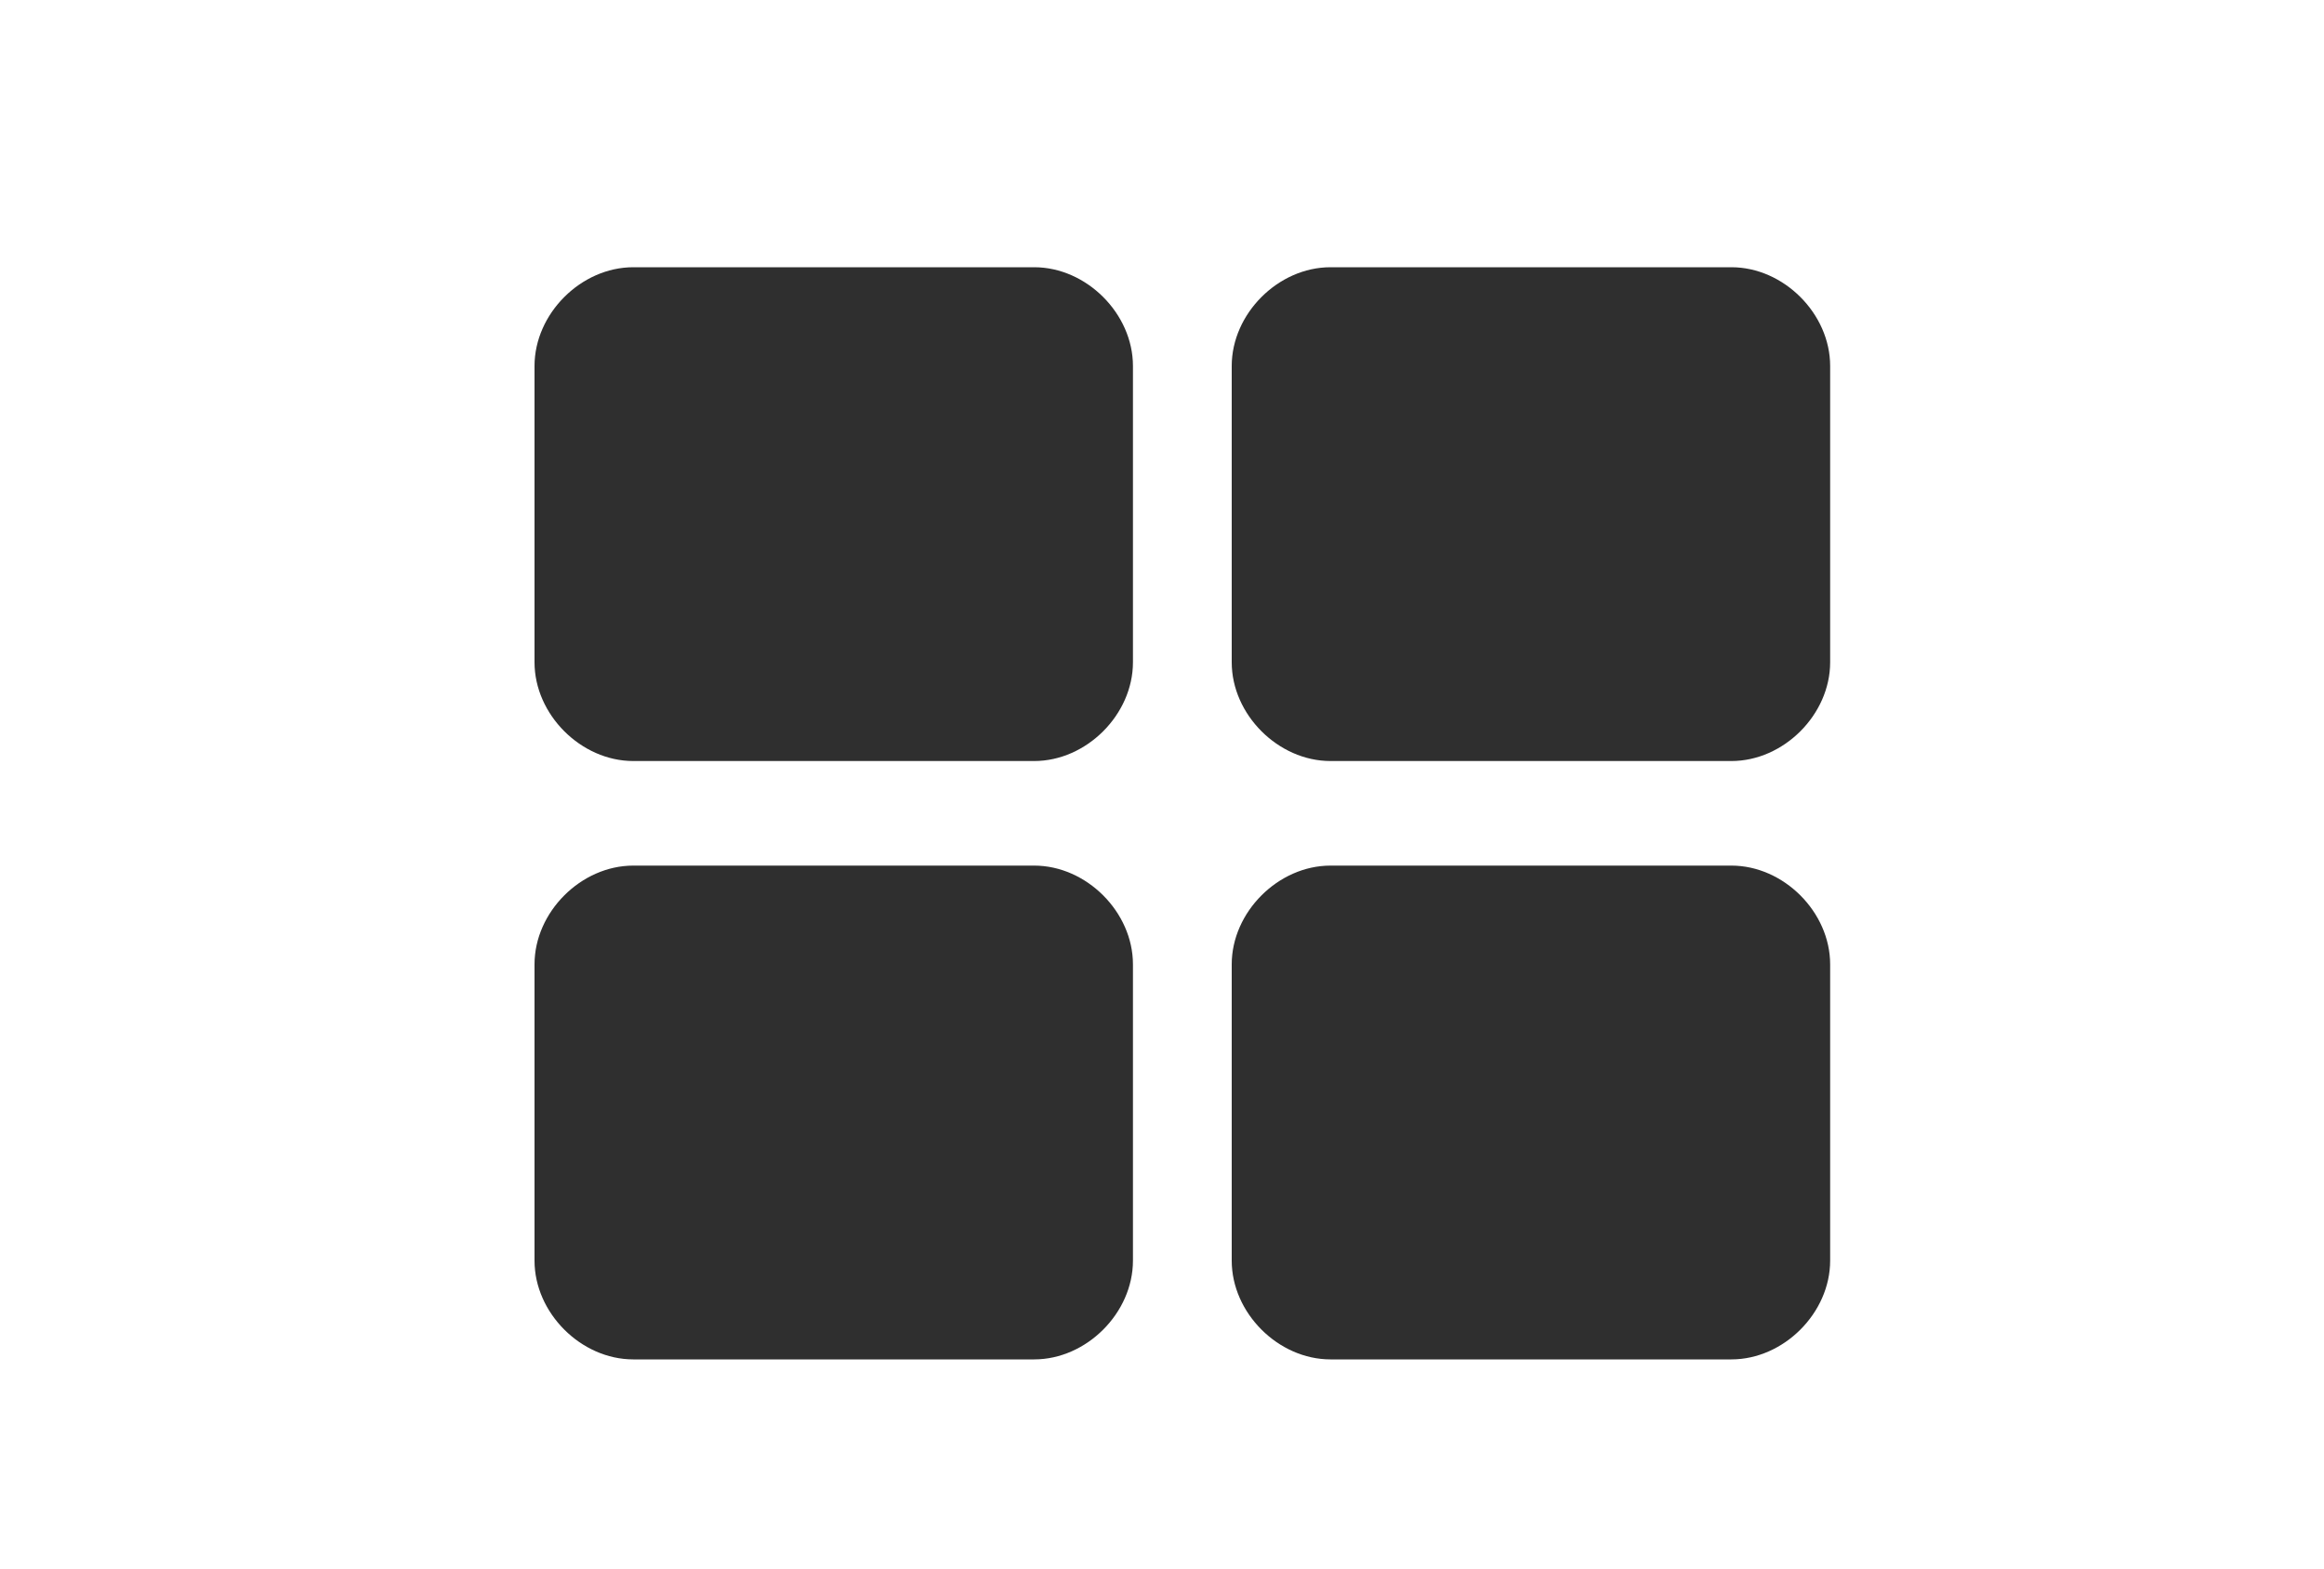 <?xml version="1.0" encoding="utf-8"?>
<!-- Generator: Adobe Illustrator 24.0.1, SVG Export Plug-In . SVG Version: 6.00 Build 0)  -->
<svg version="1.1" id="レイヤー_2" xmlns="http://www.w3.org/2000/svg" xmlns:xlink="http://www.w3.org/1999/xlink" x="0px"
	 y="0px" viewBox="0 0 40 27" style="enable-background:new 0 0 40 27;" xml:space="preserve">
<style type="text/css">
	.st0{fill:#2F2F2F;}
</style>
<g>
	<g>
		<path class="st0" d="M19.5,11.4c0,0.9-0.8,1.7-1.7,1.7h-6.9c-0.9,0-1.7-0.8-1.7-1.7V6.3c0-0.9,0.8-1.7,1.7-1.7h6.9
			c0.9,0,1.7,0.8,1.7,1.7V11.4z M19.5,21.7c0,0.9-0.8,1.7-1.7,1.7h-6.9c-0.9,0-1.7-0.8-1.7-1.7v-5.1c0-0.9,0.8-1.7,1.7-1.7h6.9
			c0.9,0,1.7,0.8,1.7,1.7V21.7z M31.5,11.4c0,0.9-0.8,1.7-1.7,1.7h-6.9c-0.9,0-1.7-0.8-1.7-1.7V6.3c0-0.9,0.8-1.7,1.7-1.7h6.9
			c0.9,0,1.7,0.8,1.7,1.7V11.4z M31.5,21.7c0,0.9-0.8,1.7-1.7,1.7h-6.9c-0.9,0-1.7-0.8-1.7-1.7v-5.1c0-0.9,0.8-1.7,1.7-1.7h6.9
			c0.9,0,1.7,0.8,1.7,1.7V21.7z"/>
	</g>
</g>
</svg>
